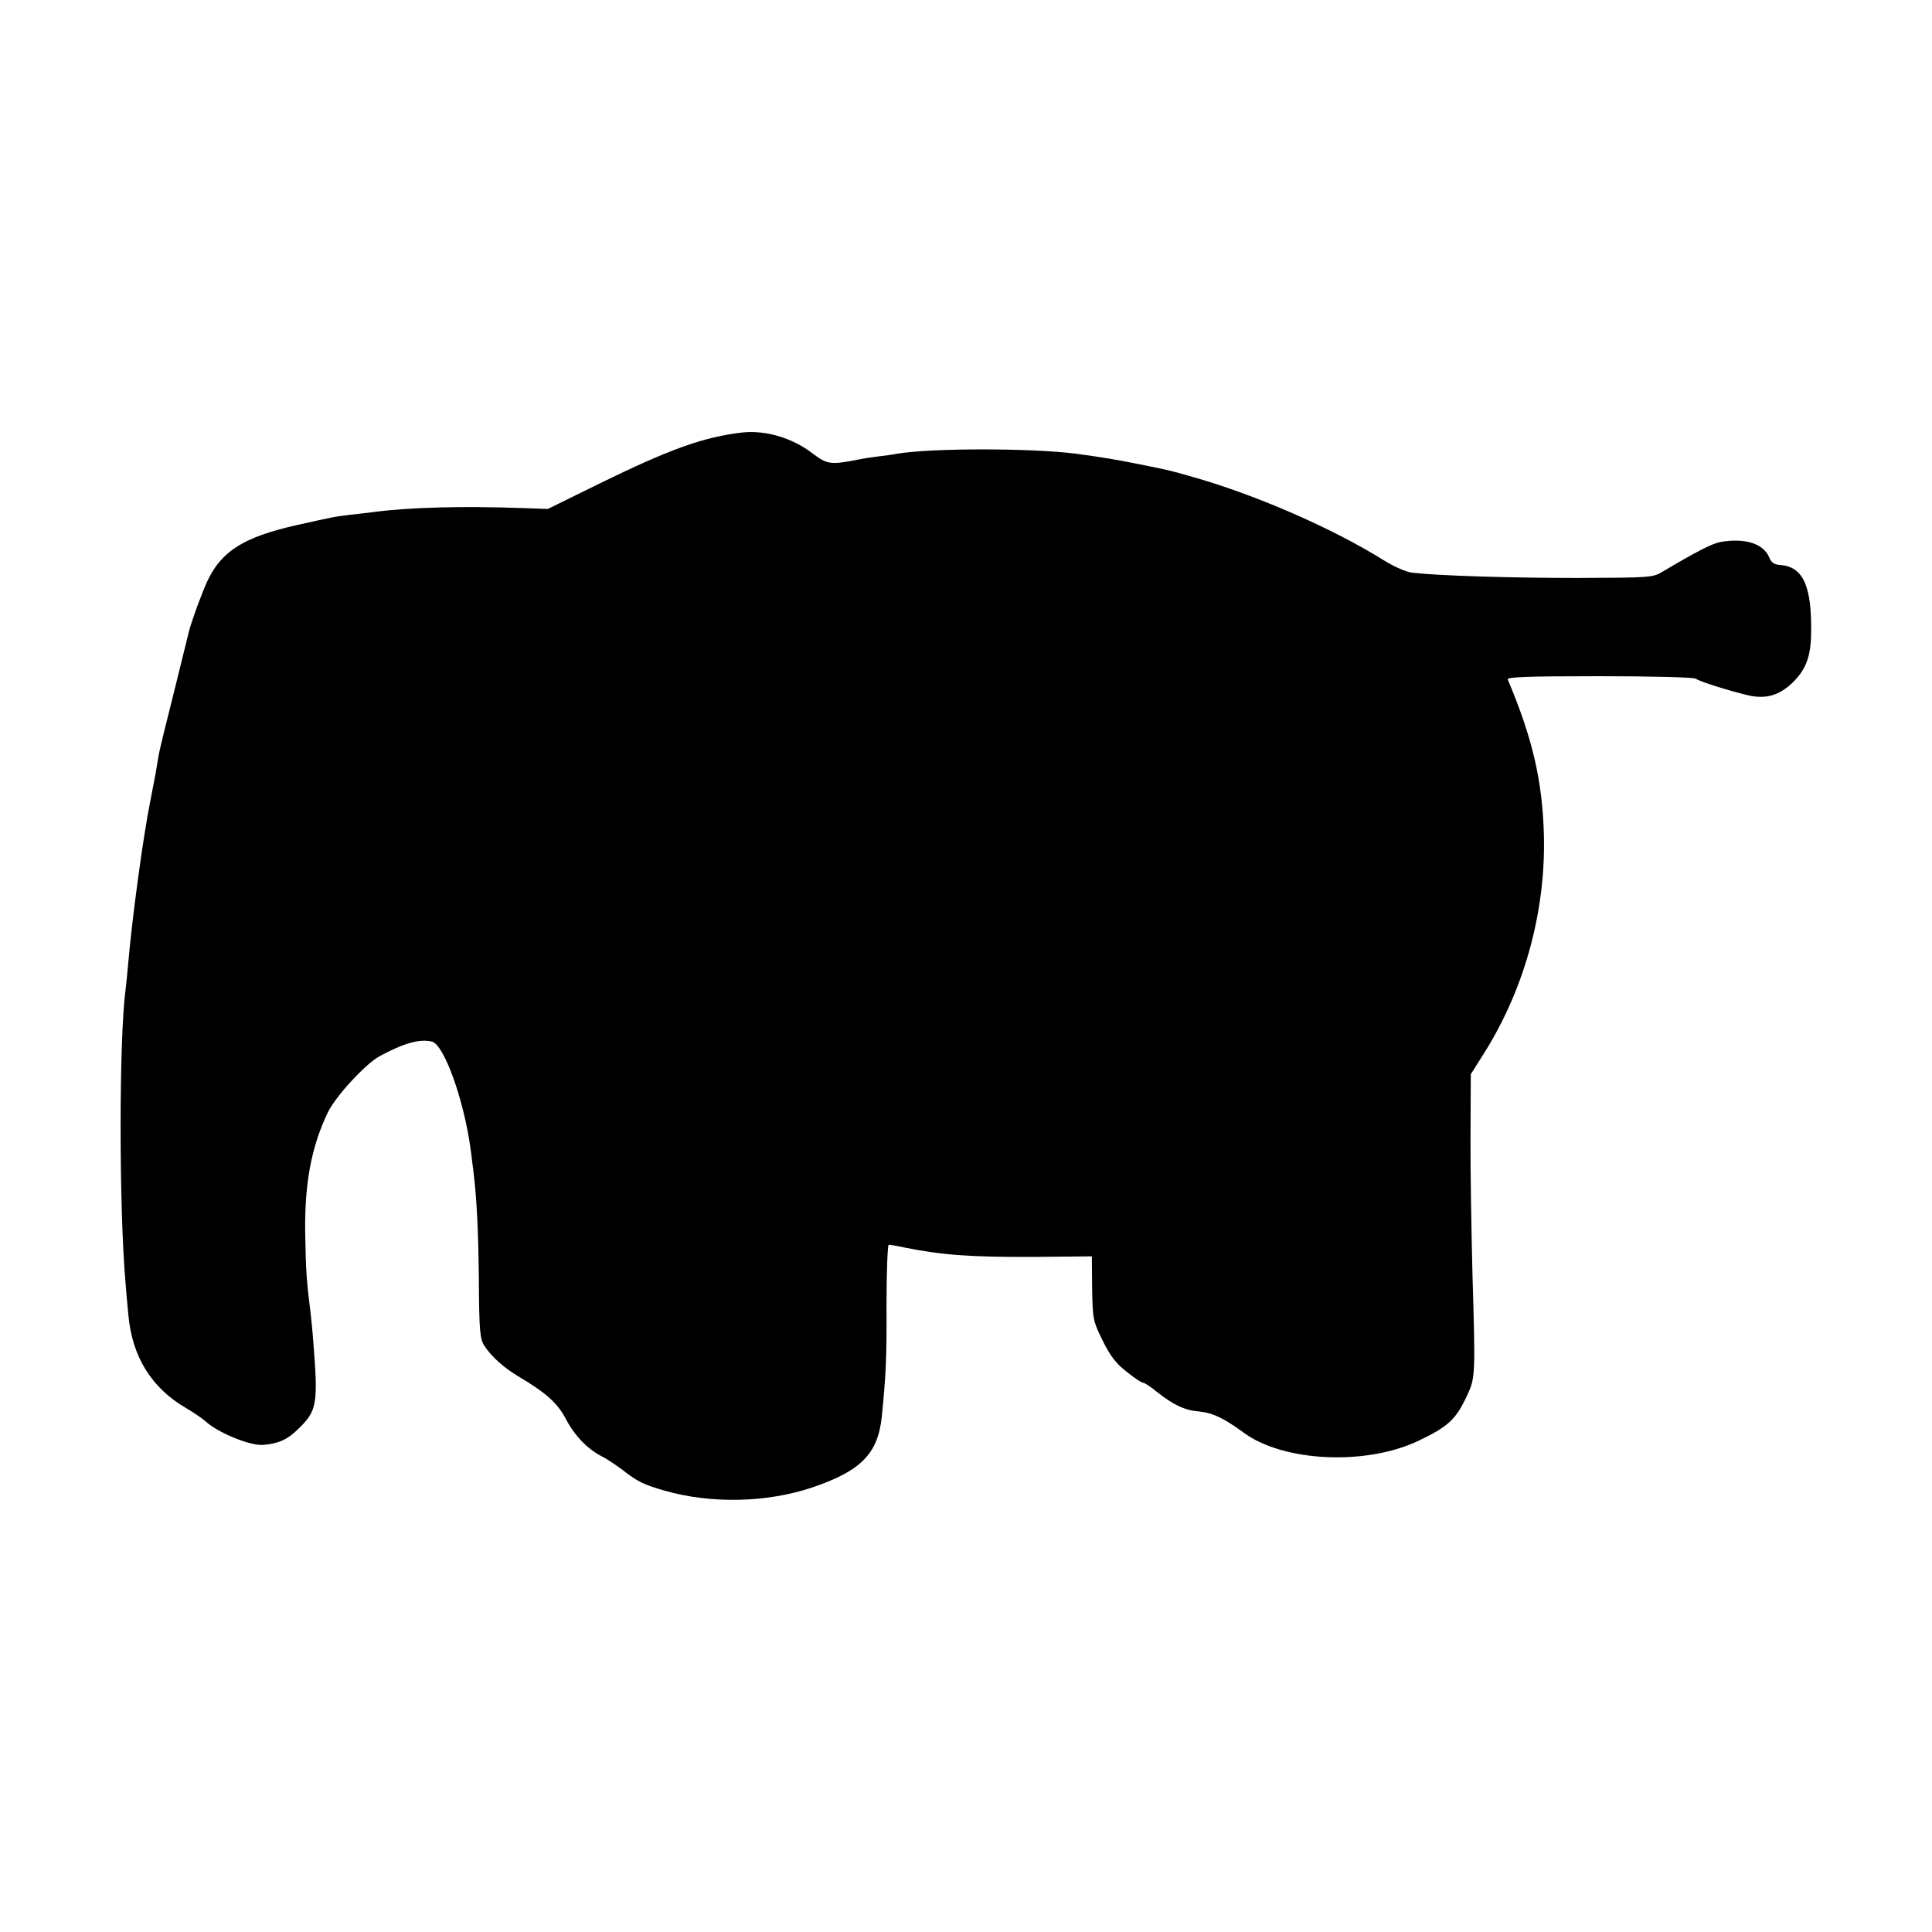 <?xml version="1.0" standalone="no"?>
<!DOCTYPE svg PUBLIC "-//W3C//DTD SVG 20010904//EN"
 "http://www.w3.org/TR/2001/REC-SVG-20010904/DTD/svg10.dtd">
<svg version="1.0" xmlns="http://www.w3.org/2000/svg"
 width="700pt" height="700pt" viewBox="0 0 700 700"
 preserveAspectRatio="xMidYMid meet">
<g transform="translate(0,700) scale(0.1,-0.1)"
fill="#000000" stroke="none">
<path d="M2690 5433 c-140 -16 -263 -60 -520 -186 l-185 -91 -85 3 c-228 8
-415 3 -545 -14 -16 -2 -55 -7 -85 -10 -65 -8 -57 -7 -197 -38 -190 -43 -271
-94 -322 -203 -18 -38 -58 -147 -67 -184 -2 -8 -26 -105 -53 -215 -28 -110
-53 -213 -56 -230 -11 -68 -15 -89 -30 -165 -26 -128 -66 -424 -80 -585 -3
-38 -8 -83 -10 -100 -24 -179 -24 -795 0 -1065 2 -25 6 -76 10 -113 13 -151
83 -265 208 -338 29 -17 61 -39 72 -49 46 -42 164 -90 210 -85 56 5 88 20 127
59 67 65 71 90 53 316 -3 41 -8 89 -10 105 -14 110 -17 155 -19 275 -4 187 21
323 82 450 28 58 136 175 187 203 89 48 146 64 190 53 45 -11 118 -218 141
-396 4 -30 8 -66 10 -80 11 -93 17 -199 19 -385 1 -187 4 -217 20 -241 25 -39
72 -81 125 -112 99 -59 139 -95 169 -151 33 -63 78 -110 132 -138 20 -10 53
-33 75 -49 53 -42 76 -53 152 -75 169 -48 370 -44 536 12 176 60 237 122 251
257 15 151 18 212 17 405 0 119 4 217 8 217 5 0 31 -4 57 -10 140 -28 242 -35
473 -34 l206 2 1 -116 c2 -111 3 -118 38 -189 27 -55 49 -84 87 -113 27 -22
54 -40 60 -40 5 0 28 -15 51 -34 58 -46 100 -66 151 -70 50 -5 90 -24 161 -76
144 -107 444 -121 635 -30 109 52 136 78 177 167 28 61 29 70 18 438 -4 160
-8 387 -7 506 l1 217 43 68 c149 233 228 516 222 794 -5 198 -40 352 -131 568
-4 9 66 12 333 12 186 0 343 -4 348 -9 13 -10 121 -44 189 -60 64 -15 113 -1
161 45 49 47 67 95 68 179 3 172 -29 242 -112 248 -21 1 -33 9 -40 28 -21 50
-89 71 -178 55 -30 -6 -90 -37 -206 -106 -38 -23 -44 -23 -310 -24 -248 0
-503 8 -599 19 -21 2 -66 22 -100 43 -185 116 -461 237 -692 303 -85 24 -77
23 -202 48 -90 18 -123 23 -223 37 -164 21 -526 21 -650 0 -14 -3 -45 -7 -70
-10 -25 -3 -56 -8 -70 -11 -101 -20 -113 -18 -167 23 -73 56 -170 84 -253 75z"/>
</g>
</svg>
